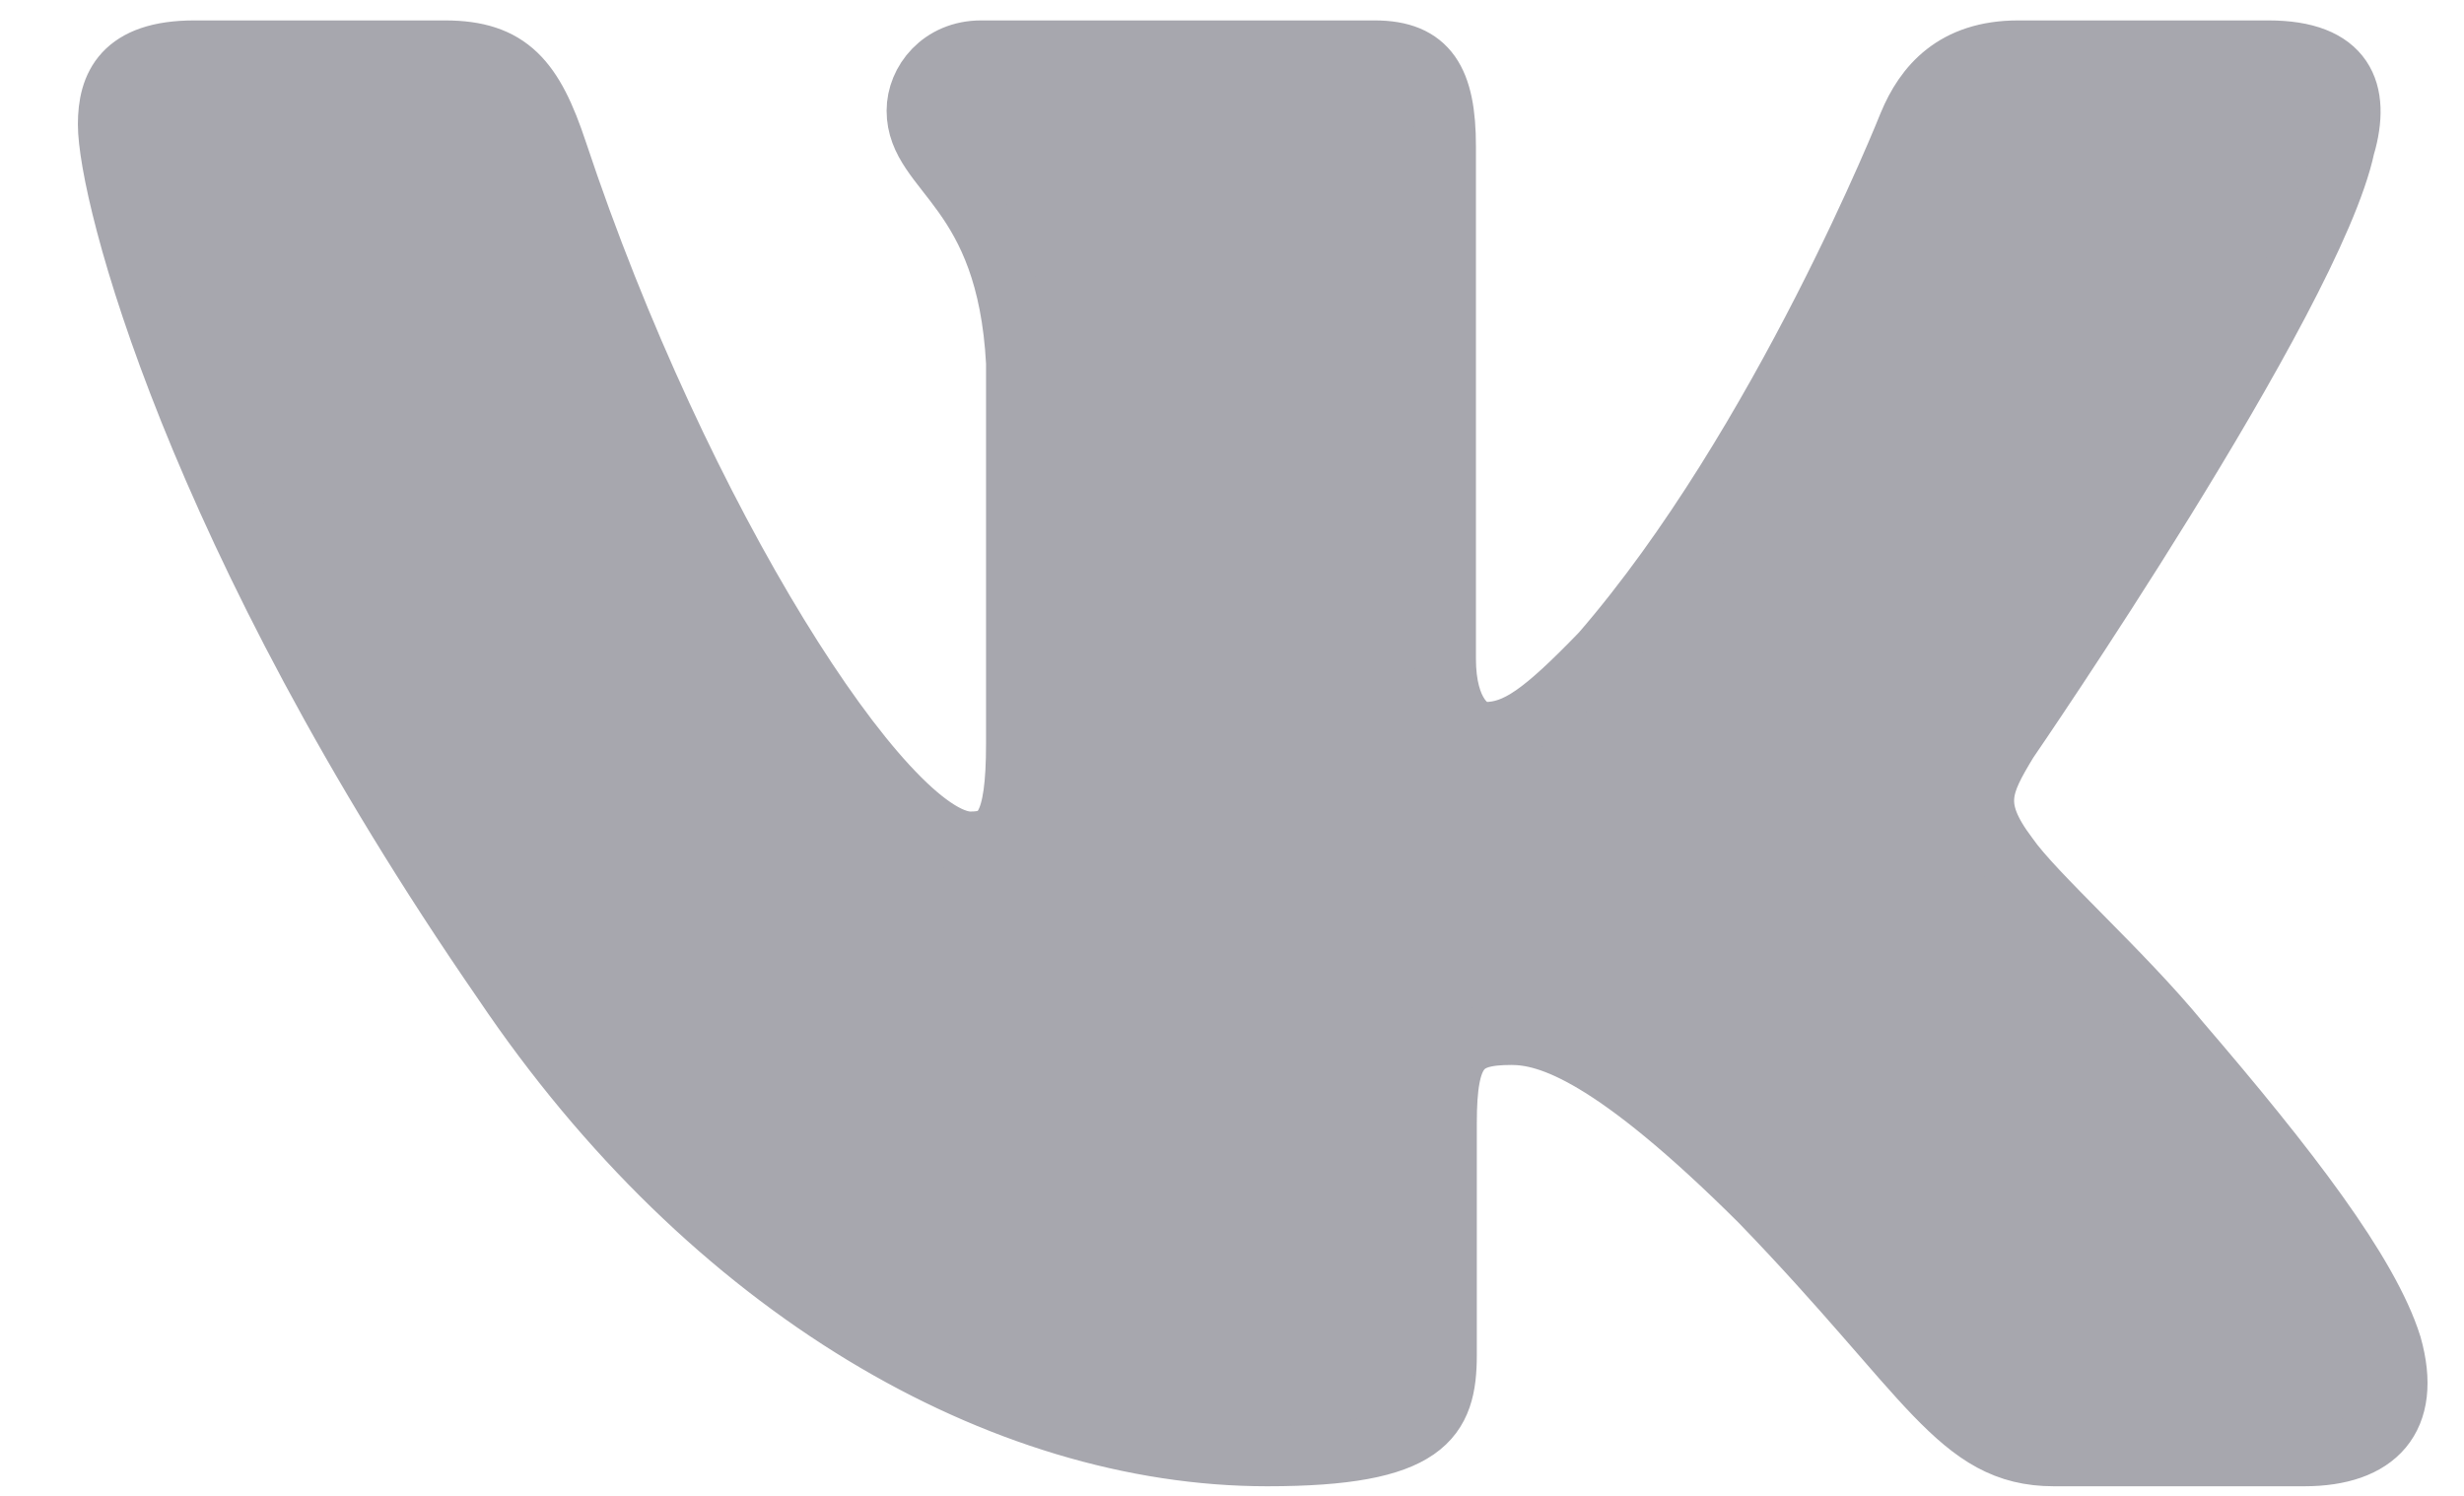 <svg width="28" height="17" viewBox="0 0 28 17" fill="none" xmlns="http://www.w3.org/2000/svg">
<path fill-rule="evenodd" clip-rule="evenodd" d="M26.639 1.663C26.819 1.04 26.639 0.582 25.778 0.582H22.934C22.21 0.582 21.877 0.978 21.696 1.414C21.696 1.414 20.25 5.057 18.201 7.424C17.538 8.11 17.237 8.328 16.875 8.328C16.694 8.328 16.422 8.11 16.422 7.486V1.663C16.422 0.915 16.223 0.582 15.621 0.582H11.149C10.697 0.582 10.425 0.929 10.425 1.258C10.425 1.966 11.45 2.13 11.555 4.123V8.452C11.555 9.401 11.389 9.573 11.027 9.573C10.063 9.573 7.718 5.913 6.326 1.725C6.056 0.91 5.783 0.582 5.056 0.582H2.21C1.398 0.582 1.235 0.978 1.235 1.414C1.235 2.192 2.2 6.054 5.726 11.161C8.076 14.649 11.386 16.541 14.401 16.541C16.209 16.541 16.432 16.121 16.432 15.397V12.761C16.432 11.921 16.603 11.753 17.176 11.753C17.599 11.753 18.321 11.972 20.009 13.653C21.937 15.647 22.255 16.541 23.34 16.541H26.184C26.997 16.541 27.404 16.121 27.17 15.291C26.912 14.466 25.991 13.268 24.77 11.846C24.107 11.037 23.113 10.165 22.811 9.729C22.389 9.169 22.509 8.919 22.811 8.421C22.811 8.421 26.277 3.376 26.638 1.663H26.639Z" fill="#A7A7AE" stroke="#A7A7AE" stroke-width="0.7"/>
</svg>
